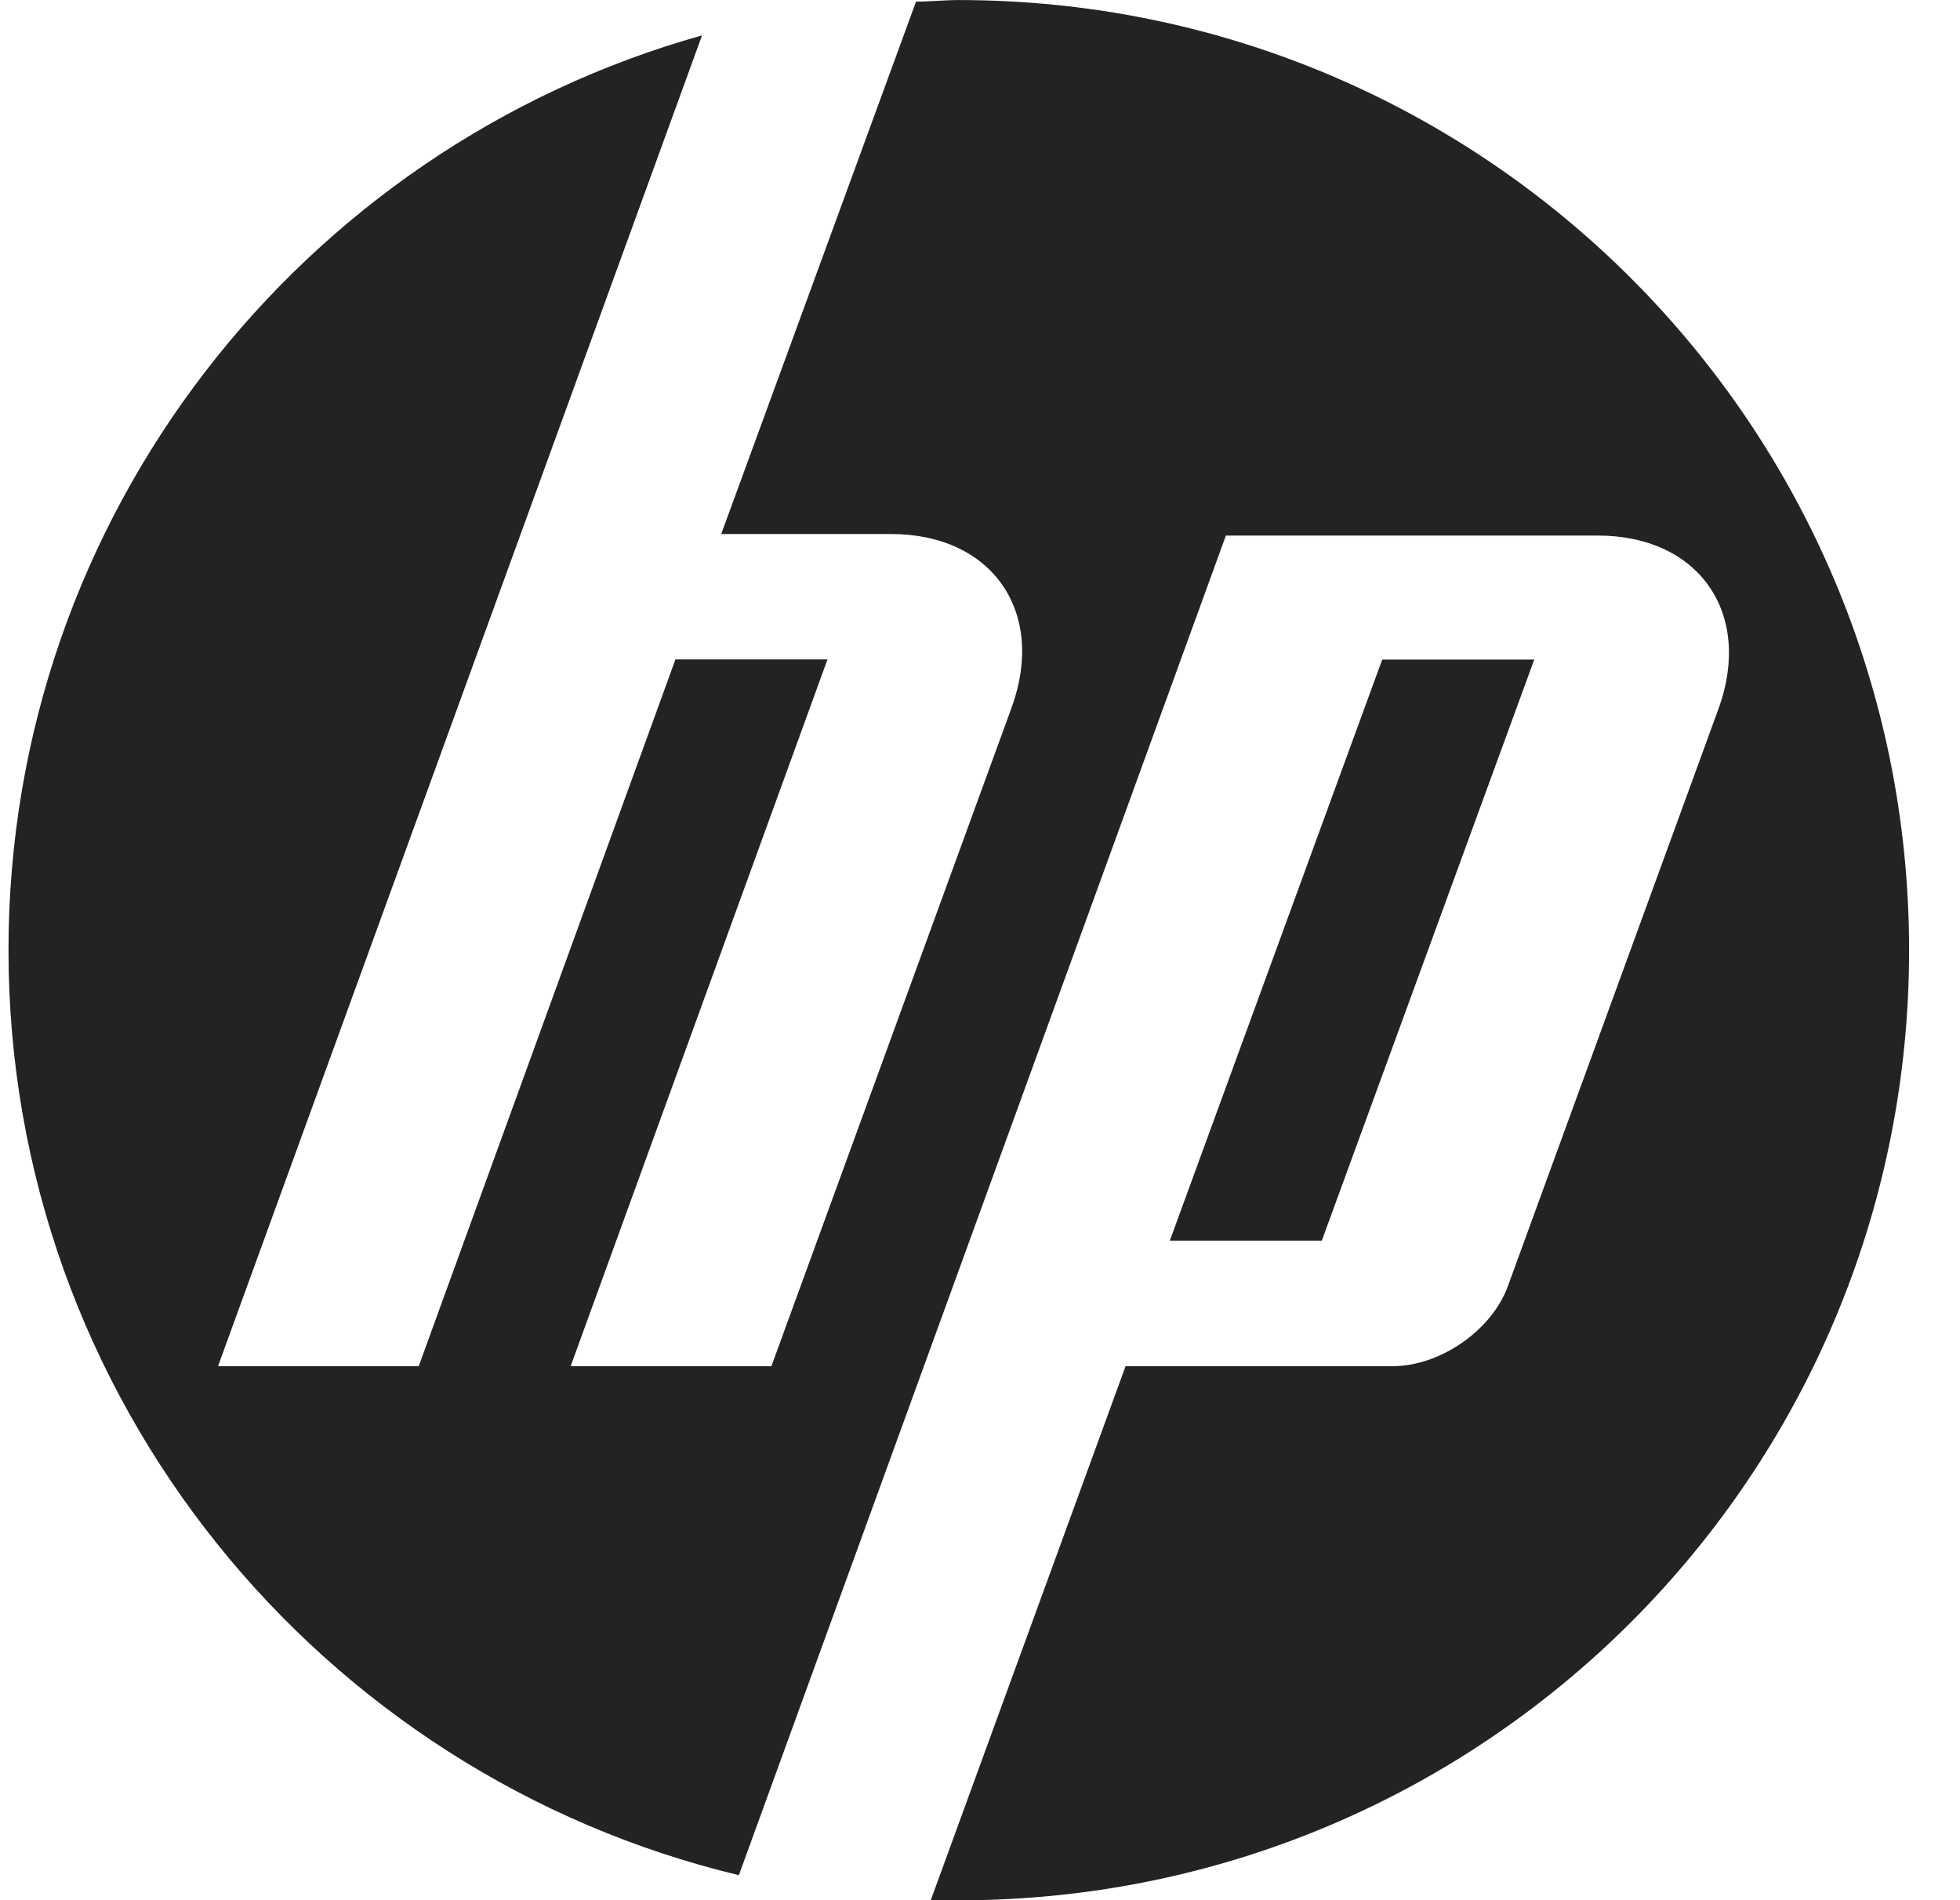 <svg width="33" height="32" viewBox="0 0 33 32" fill="none" xmlns="http://www.w3.org/2000/svg">
<g clip-path="url(#clip0_2559_20238)">
<path d="M16.143 32H15.671L18.951 23.007H23.447C24.243 23.007 25.112 22.41 25.386 21.664L28.938 11.925C29.509 10.336 28.615 9.019 26.9 9.019H20.64L12.44 31.579C5.387 29.887 0.143 23.551 0.143 16C0.143 8.671 5.087 2.484 11.82 0.596L3.671 23.007H7.05L11.372 11.105H13.932L9.608 23.007H12.988L17.038 11.9C17.608 10.311 16.715 8.993 15 8.993H12.143L15.423 0.027C15.671 0.027 15.895 0.001 16.143 0.001C24.988 0.001 32.143 7.156 32.143 16.002C32.143 24.847 24.988 32.002 16.143 32.002V32ZM25.832 11.107H23.272L19.696 20.893H22.255L25.832 11.107Z" fill="#232326"/>
</g>
<defs>
<clipPath id="clip0_2559_20238">
<rect width="32" height="32" fill="white" transform="translate(0.143)"/>
</clipPath>
</defs>
</svg>
